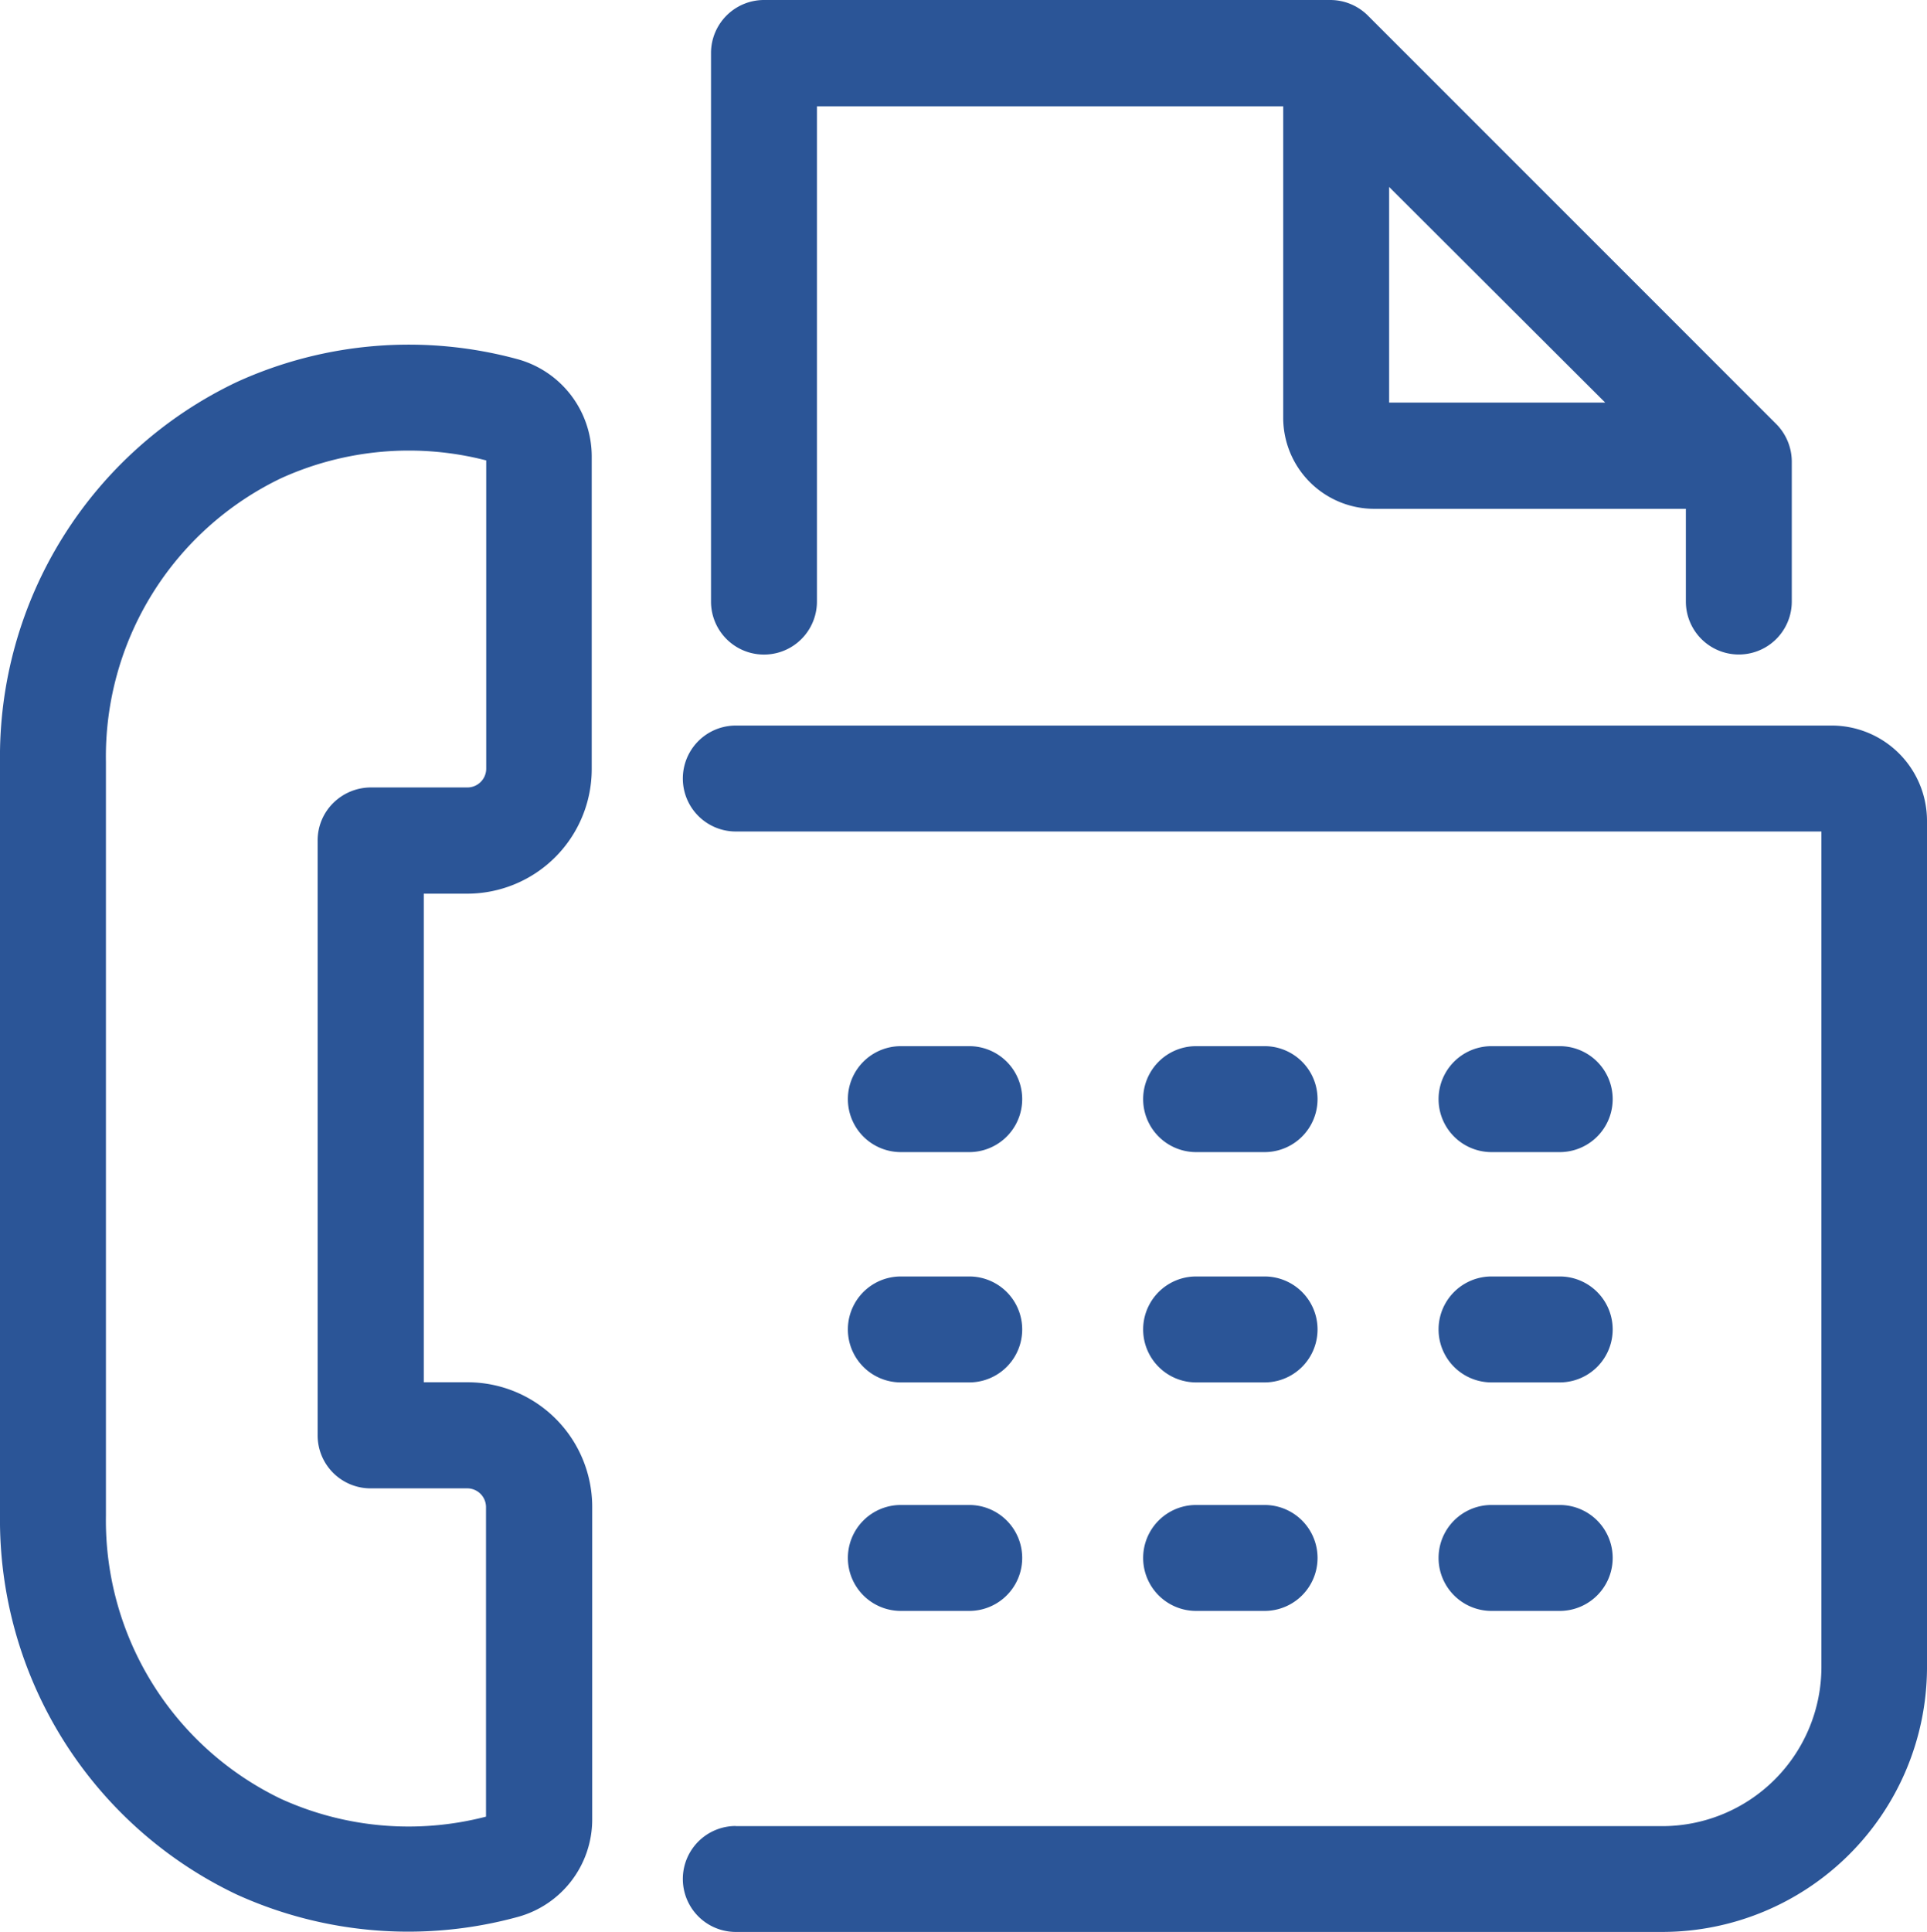 <svg xmlns="http://www.w3.org/2000/svg" viewBox="0 0 278.34 279.02"><defs><style>.cls-1{fill:#2b5597;}</style></defs><g id="Layer_2" data-name="Layer 2"><g id="Layer_1-2" data-name="Layer 1"><path class="cls-1" d="M106.28,263.72H240.09a23,23,0,0,0,23-23V120.08H106.28a7.65,7.65,0,0,1,0-15.3H264.57a13.77,13.77,0,0,1,13.77,13.77V241A38.28,38.28,0,0,1,240.09,279H106.28a7.65,7.65,0,0,1,0-15.3ZM110.38,0h81.76a7.7,7.7,0,0,1,5.43,2.24l59,59a7.74,7.74,0,0,1,2.24,5.43v20.2h0a7.65,7.65,0,1,1-15.3,0V73.48H198.47a13.15,13.15,0,0,1-13.12-13.13v-45H118V86.88a7.65,7.65,0,0,1-15.3,0V7.65A7.66,7.66,0,0,1,110.38,0Zm90.27,58.14h31.21L200.65,27ZM172.77,166.38h9.89a7.65,7.65,0,1,0,0-15.3h-9.89a7.65,7.65,0,0,0,0,15.3Zm-42.65,0H140a7.65,7.65,0,1,0,0-15.3h-9.88a7.65,7.65,0,0,0,0,15.3Zm85.28,0h9.89a7.65,7.65,0,1,0,0-15.3h-9.85a7.65,7.65,0,1,0,0,15.3Zm-42.63,33.26h9.89a7.65,7.65,0,1,0,0-15.3h-9.89a7.65,7.65,0,0,0,0,15.3Zm-42.65,0H140a7.65,7.65,0,0,0,0-15.3h-9.88a7.65,7.65,0,0,0,0,15.3Zm85.28,0h9.89a7.65,7.65,0,0,0,0-15.3h-9.85a7.65,7.65,0,0,0,0,15.3Zm-42.63,33h9.89a7.65,7.65,0,1,0,0-15.3h-9.89a7.65,7.65,0,1,0,0,15.3Zm-42.65,0H140a7.65,7.65,0,1,0,0-15.3h-9.88a7.65,7.65,0,0,0,0,15.3Zm85.28,0h9.89a7.65,7.65,0,1,0,0-15.3h-9.85a7.65,7.65,0,0,0,0,15.3ZM0,110A59.91,59.91,0,0,1,34.25,55.15,59.84,59.84,0,0,1,74.86,51.9a14.57,14.57,0,0,1,10.61,14v45.16a18,18,0,0,1-18,18H61.21v70.56h6.33a18,18,0,0,1,18,18v45.2a14.59,14.59,0,0,1-10.71,14,59.89,59.89,0,0,1-40.67-3.24A59.91,59.91,0,0,1,0,218.83Zm15.3,108.9a44.61,44.61,0,0,0,25.28,40.88,44.52,44.52,0,0,0,29.62,2.57V217.69a2.71,2.71,0,0,0-2.68-2.75H53.65a7.65,7.65,0,0,1-7.77-7.65V121.37a7.59,7.59,0,0,1,2.3-5.45,7.74,7.74,0,0,1,5.47-2.2H67.52a2.72,2.72,0,0,0,2.71-2.7V66.49a44.64,44.64,0,0,0-29.62,2.57A44.59,44.59,0,0,0,15.3,110Z"/></g></g></svg>